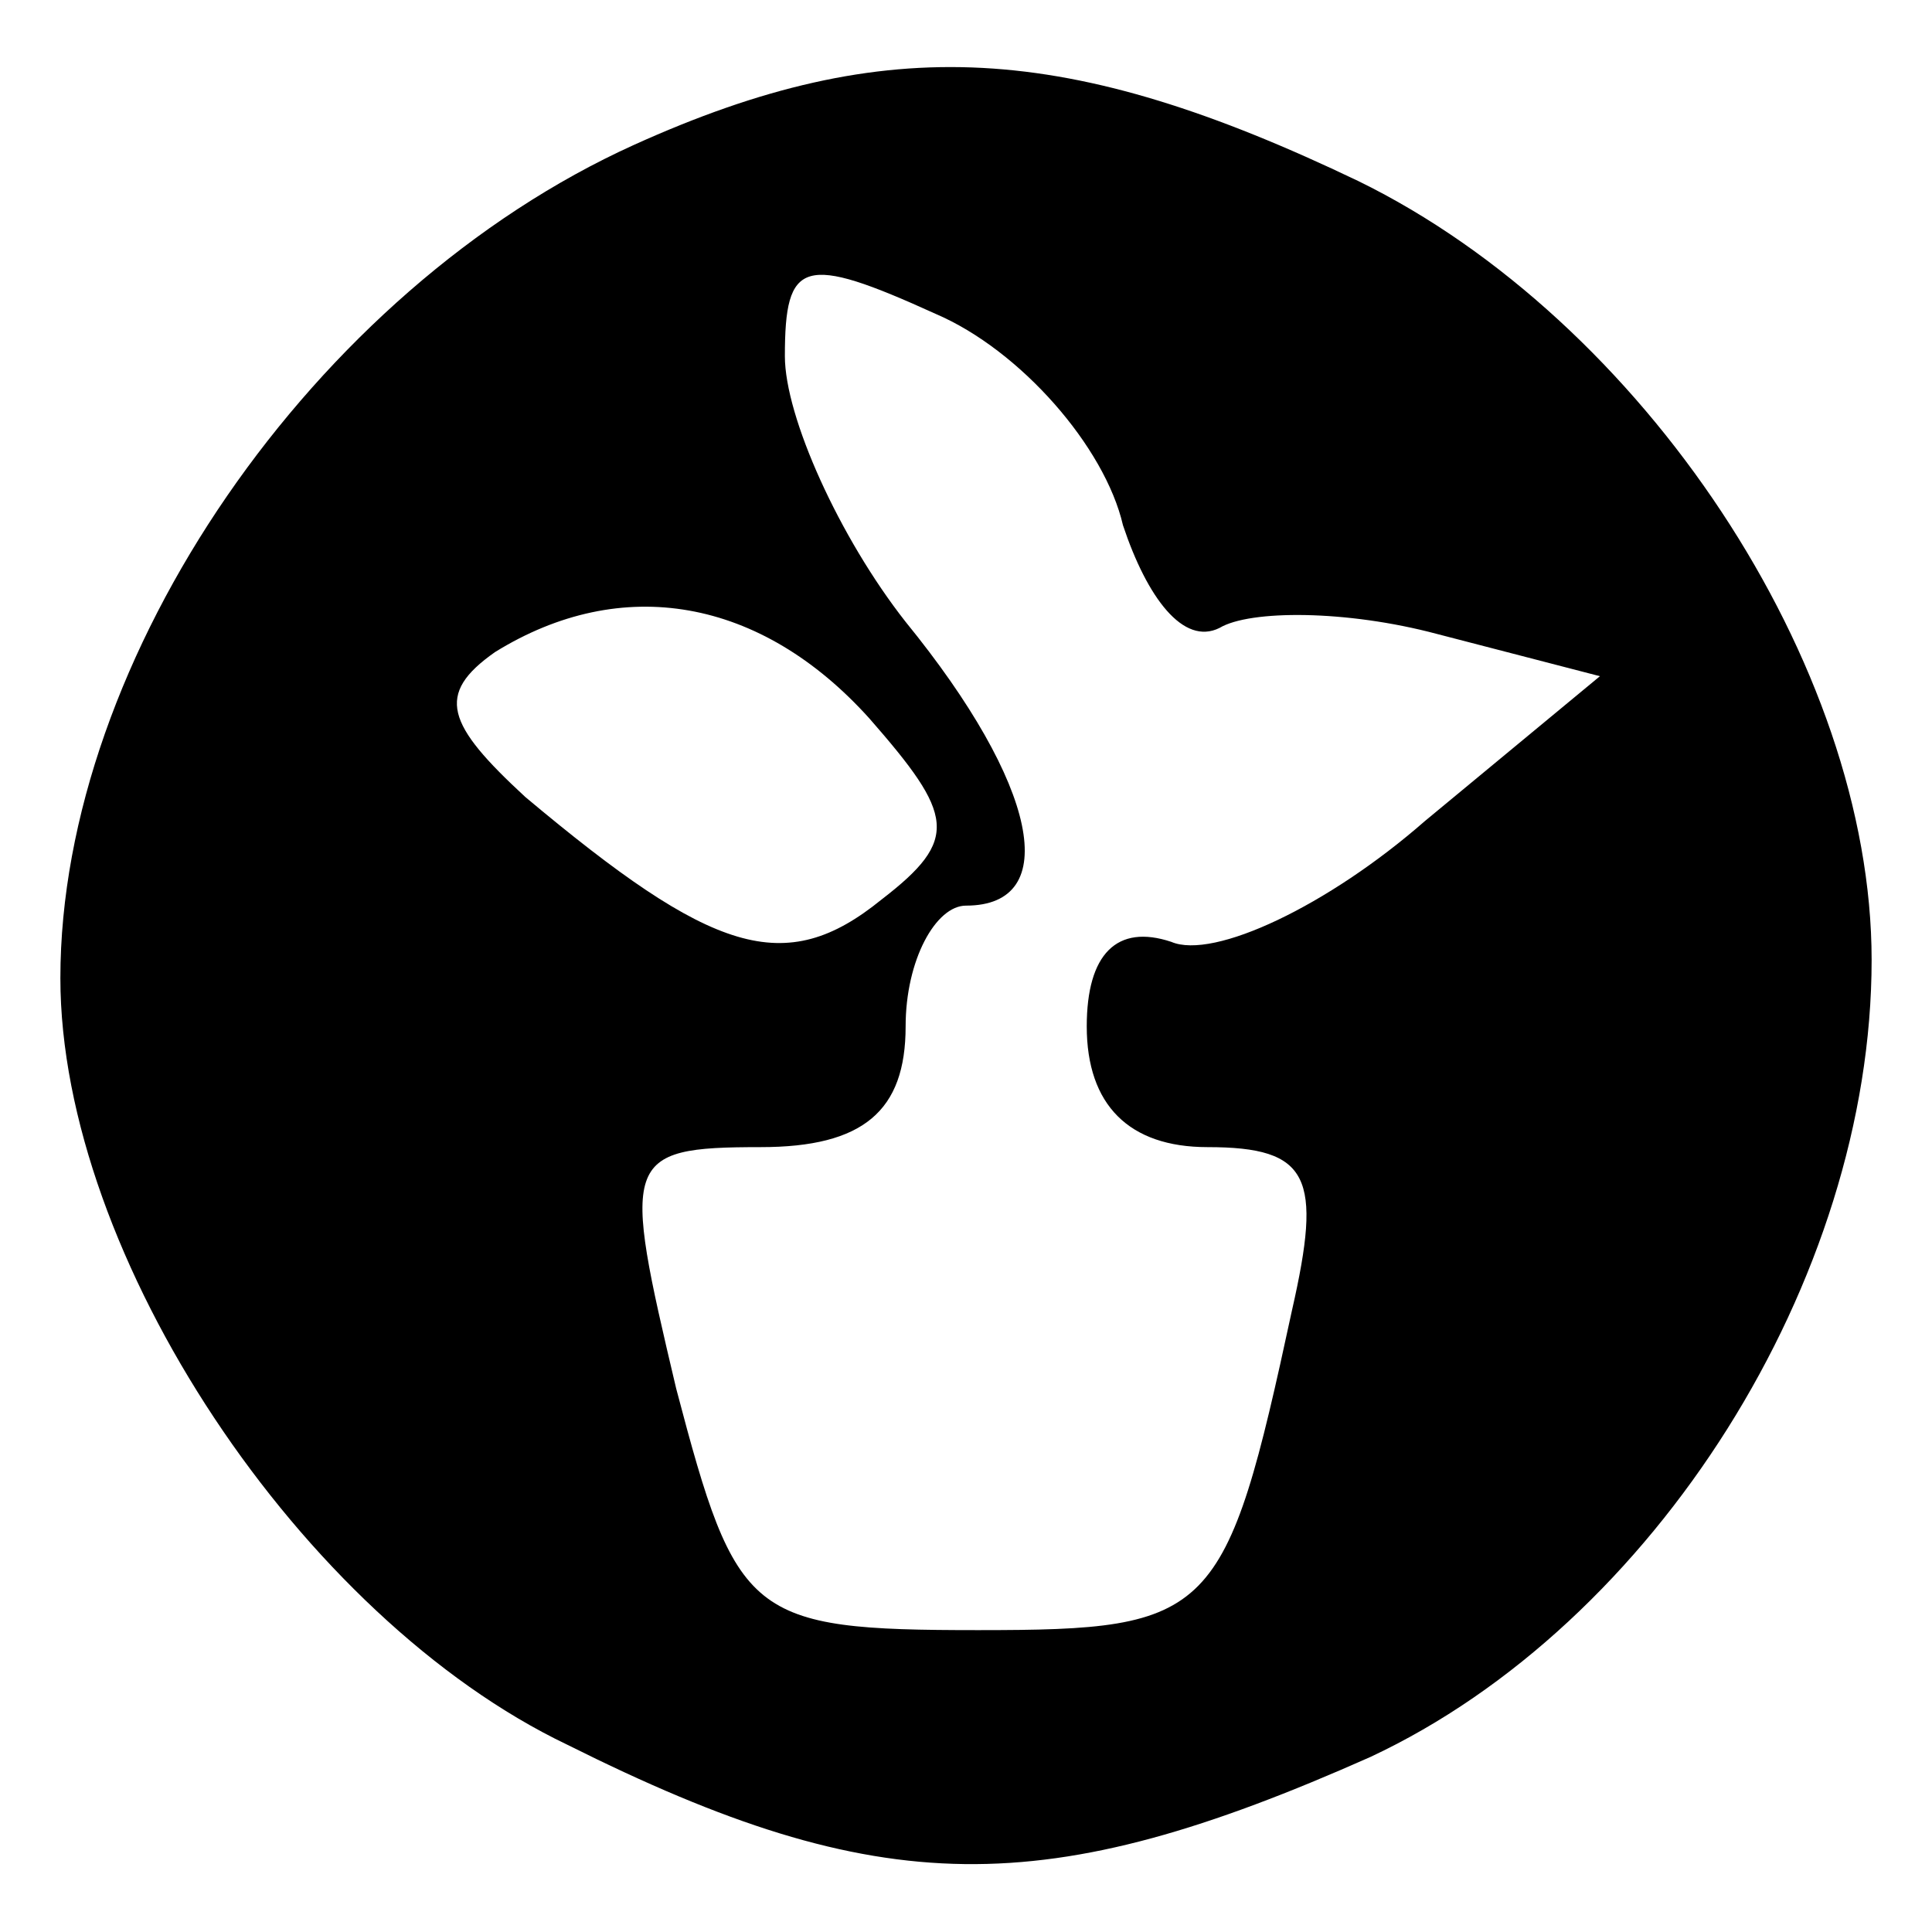 <?xml version="1.0" standalone="no"?>
<!DOCTYPE svg PUBLIC "-//W3C//DTD SVG 20010904//EN"
 "http://www.w3.org/TR/2001/REC-SVG-20010904/DTD/svg10.dtd">
<svg version="1.0" xmlns="http://www.w3.org/2000/svg"
 width="32pt" height="32pt" viewBox="0 0 32 32"
 preserveAspectRatio="xMidYMid meet">

<g transform="translate(0,32) scale(0.1,-0.1)"
fill="#000000" stroke="none">
<path d="M105 296 c-53 -24 -95 -85 -95 -138 0 -46 40 -106 84 -127 52 -26 79
-26 133 -2 47 22 83 79 83 132 0 49 -38 106 -85 129 -48 23 -78 25 -120 6z
m81 -63 c4 -12 10 -20 16 -17 5 3 21 3 36 -1 l27 -7 -29 -24 c-16 -14 -35 -23
-42 -20 -9 3 -14 -2 -14 -14 0 -13 7 -20 20 -20 17 0 19 -5 14 -27 -11 -51
-13 -53 -52 -53 -38 0 -40 2 -50 40 -9 38 -9 40 14 40 17 0 24 6 24 20 0 11 5
20 10 20 16 0 12 20 -10 47 -11 14 -20 34 -20 44 0 16 3 17 25 7 14 -6 28 -22
31 -35z m-42 -32 c14 -16 15 -20 2 -30 -16 -13 -28 -9 -59 17 -13 12 -15 17
-5 24 21 13 44 9 62 -11z"/>
</g>
</svg>
